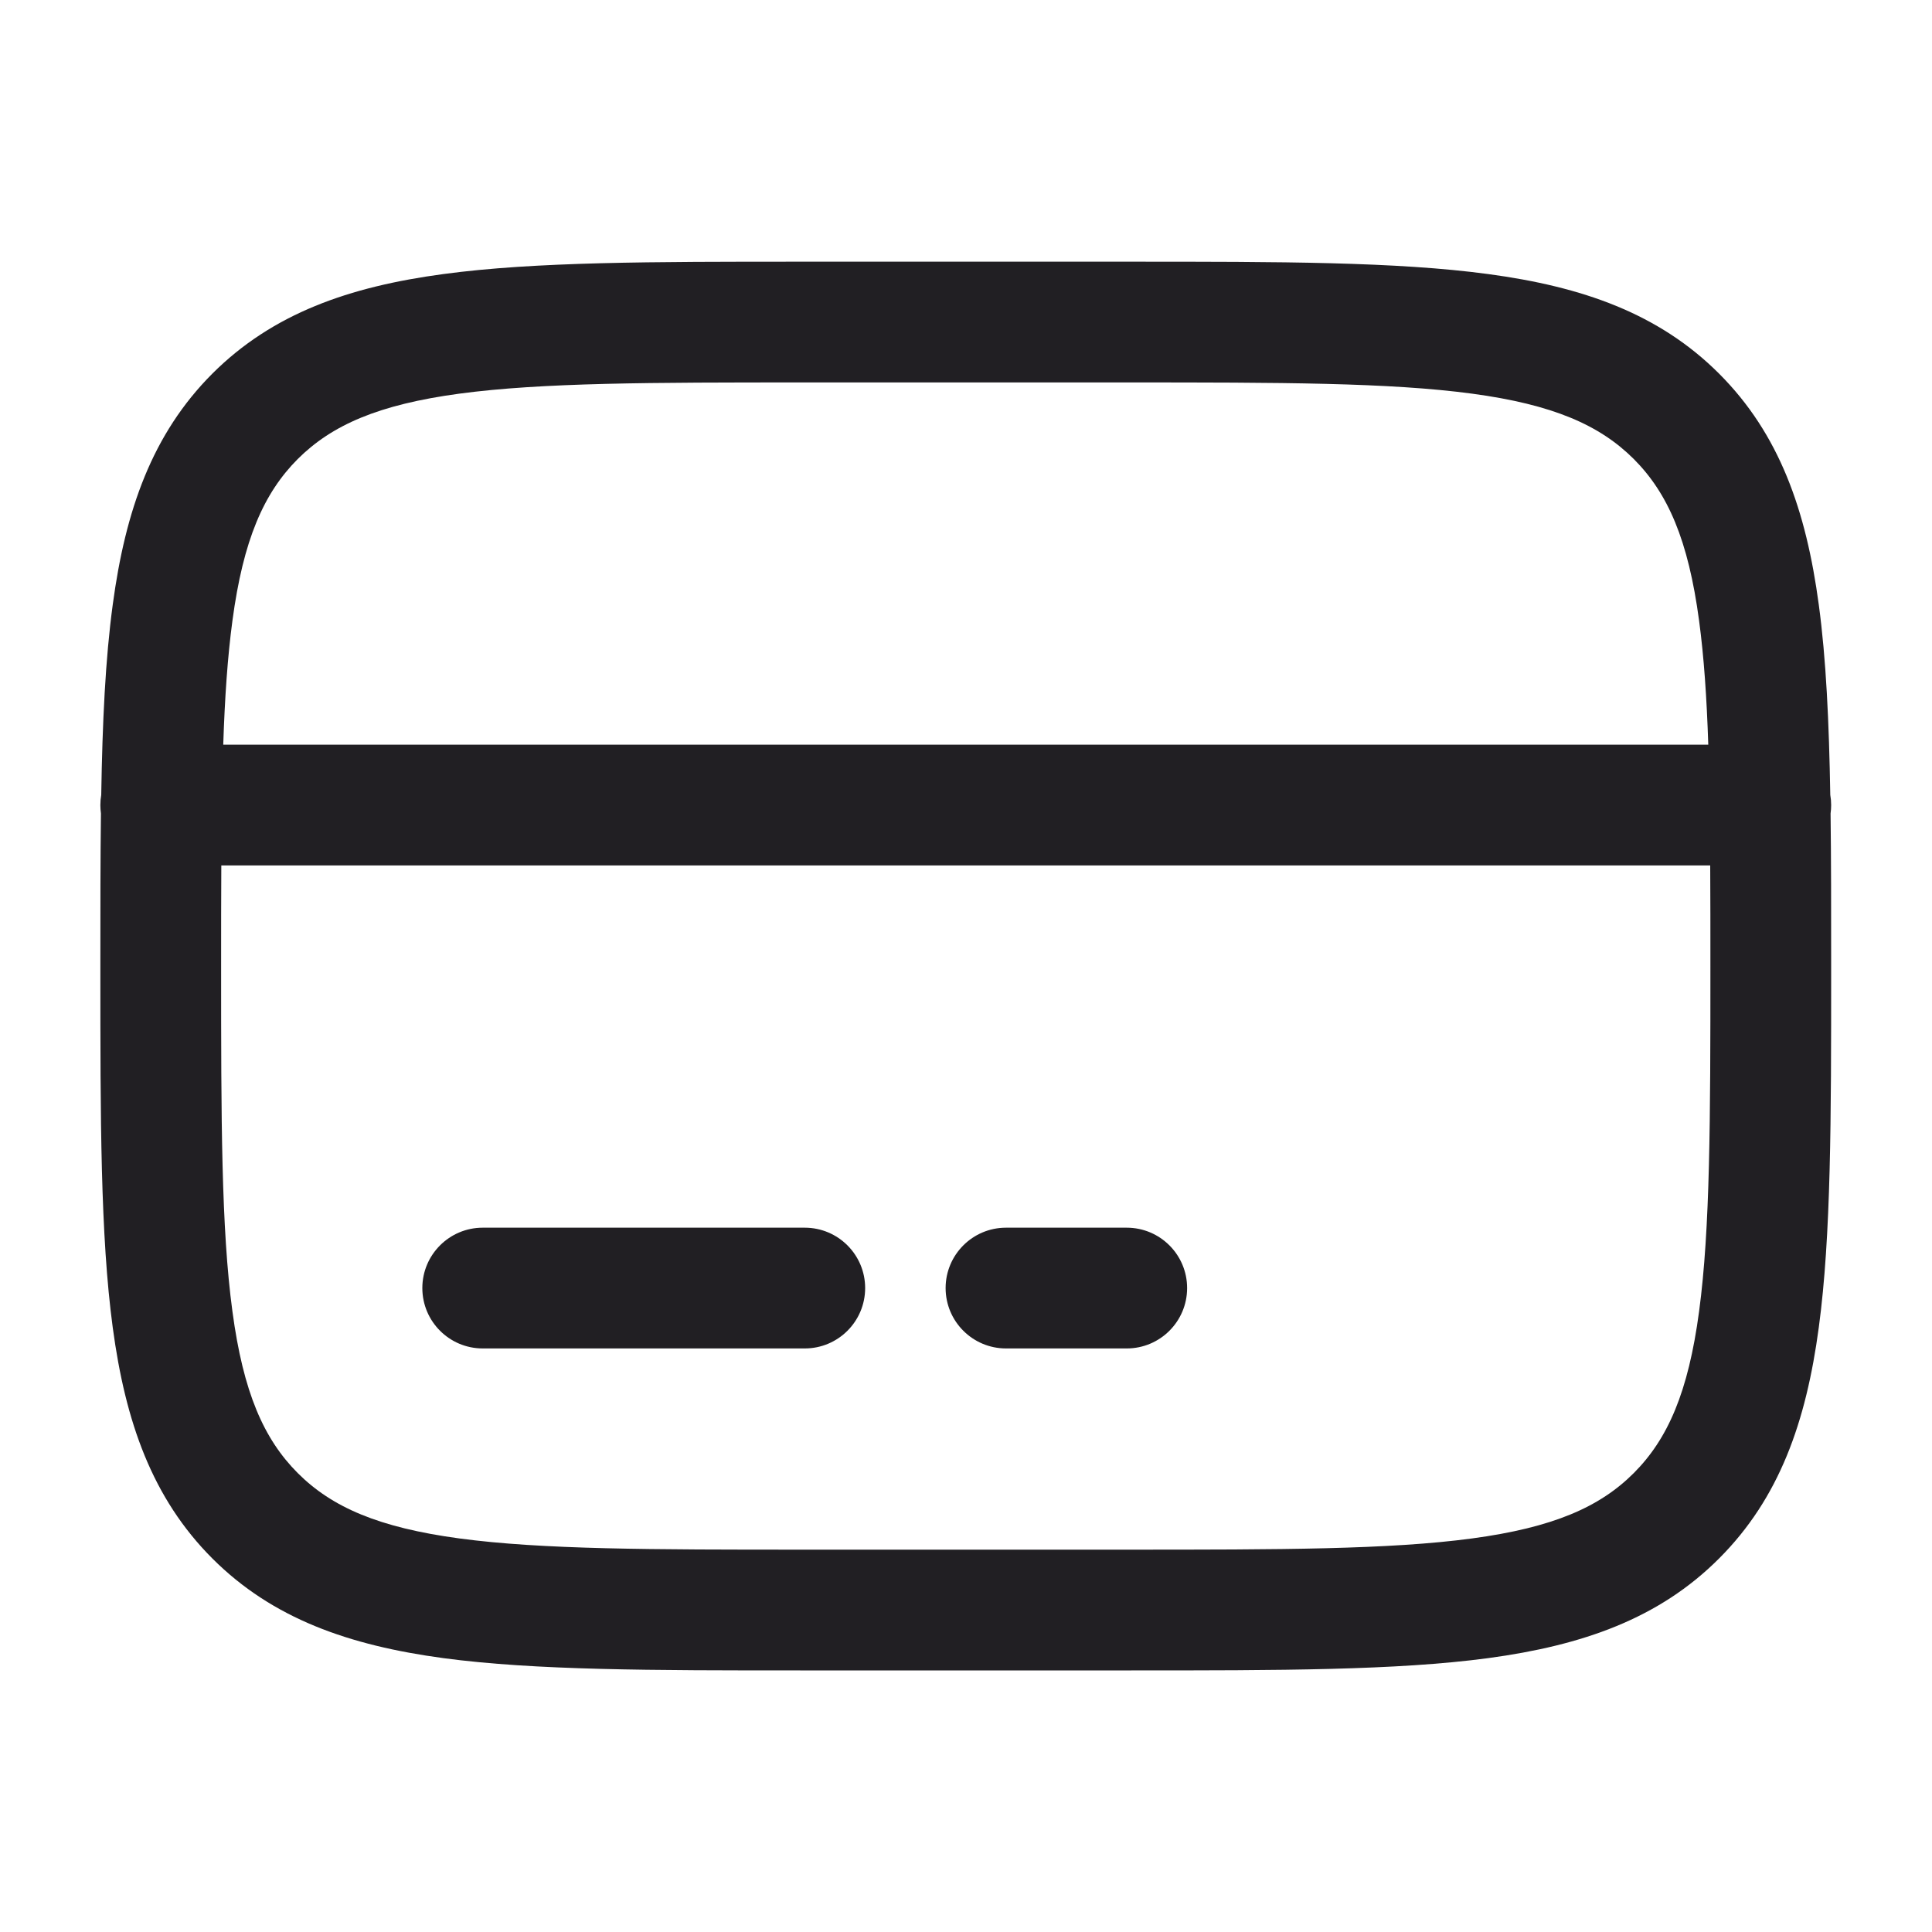 <svg width="20" height="20" viewBox="0 0 20 20" fill="none" xmlns="http://www.w3.org/2000/svg">
<path fill-rule="evenodd" clip-rule="evenodd" d="M8.284 2.709H11.711C13.242 2.709 14.456 2.709 15.405 2.837C16.382 2.968 17.173 3.245 17.796 3.868C18.42 4.492 18.697 5.283 18.828 6.26C18.904 6.821 18.934 7.473 18.947 8.229C18.953 8.263 18.956 8.298 18.956 8.334C18.956 8.363 18.954 8.392 18.95 8.421C18.956 8.892 18.956 9.402 18.956 9.954V10.048C18.956 11.579 18.956 12.792 18.828 13.742C18.697 14.719 18.42 15.509 17.796 16.133C17.173 16.757 16.382 17.033 15.405 17.165C14.456 17.292 13.242 17.292 11.711 17.292H8.284C6.752 17.292 5.539 17.292 4.59 17.165C3.613 17.033 2.822 16.757 2.198 16.133C1.575 15.509 1.298 14.719 1.167 13.742C1.039 12.792 1.039 11.579 1.039 10.048V9.954C1.039 9.402 1.039 8.892 1.045 8.421C1.041 8.392 1.039 8.363 1.039 8.334C1.039 8.298 1.042 8.263 1.048 8.229C1.06 7.473 1.091 6.821 1.167 6.26C1.298 5.283 1.575 4.492 2.198 3.868C2.822 3.245 3.613 2.968 4.59 2.837C5.539 2.709 6.752 2.709 8.284 2.709ZM2.291 8.959C2.289 9.283 2.289 9.629 2.289 10.001C2.289 11.59 2.29 12.719 2.406 13.575C2.518 14.413 2.73 14.896 3.082 15.249C3.435 15.602 3.918 15.813 4.756 15.926C5.613 16.041 6.742 16.042 8.331 16.042H11.664C13.253 16.042 14.382 16.041 15.238 15.926C16.077 15.813 16.56 15.602 16.913 15.249C17.265 14.896 17.477 14.413 17.589 13.575C17.704 12.719 17.706 11.59 17.706 10.001C17.706 9.629 17.706 9.283 17.704 8.959H2.291ZM17.684 7.709H2.311C2.327 7.22 2.356 6.798 2.406 6.426C2.518 5.588 2.73 5.105 3.082 4.752C3.435 4.4 3.918 4.188 4.756 4.075C5.613 3.96 6.742 3.959 8.331 3.959H11.664C13.253 3.959 14.382 3.96 15.238 4.075C16.077 4.188 16.56 4.4 16.913 4.752C17.265 5.105 17.477 5.588 17.589 6.426C17.639 6.798 17.668 7.22 17.684 7.709ZM4.372 13.334C4.372 12.989 4.652 12.709 4.997 12.709H8.331C8.676 12.709 8.956 12.989 8.956 13.334C8.956 13.679 8.676 13.959 8.331 13.959H4.997C4.652 13.959 4.372 13.679 4.372 13.334ZM9.789 13.334C9.789 12.989 10.069 12.709 10.414 12.709H11.664C12.009 12.709 12.289 12.989 12.289 13.334C12.289 13.679 12.009 13.959 11.664 13.959H10.414C10.069 13.959 9.789 13.679 9.789 13.334Z" fill="#211F23"/>
</svg>
